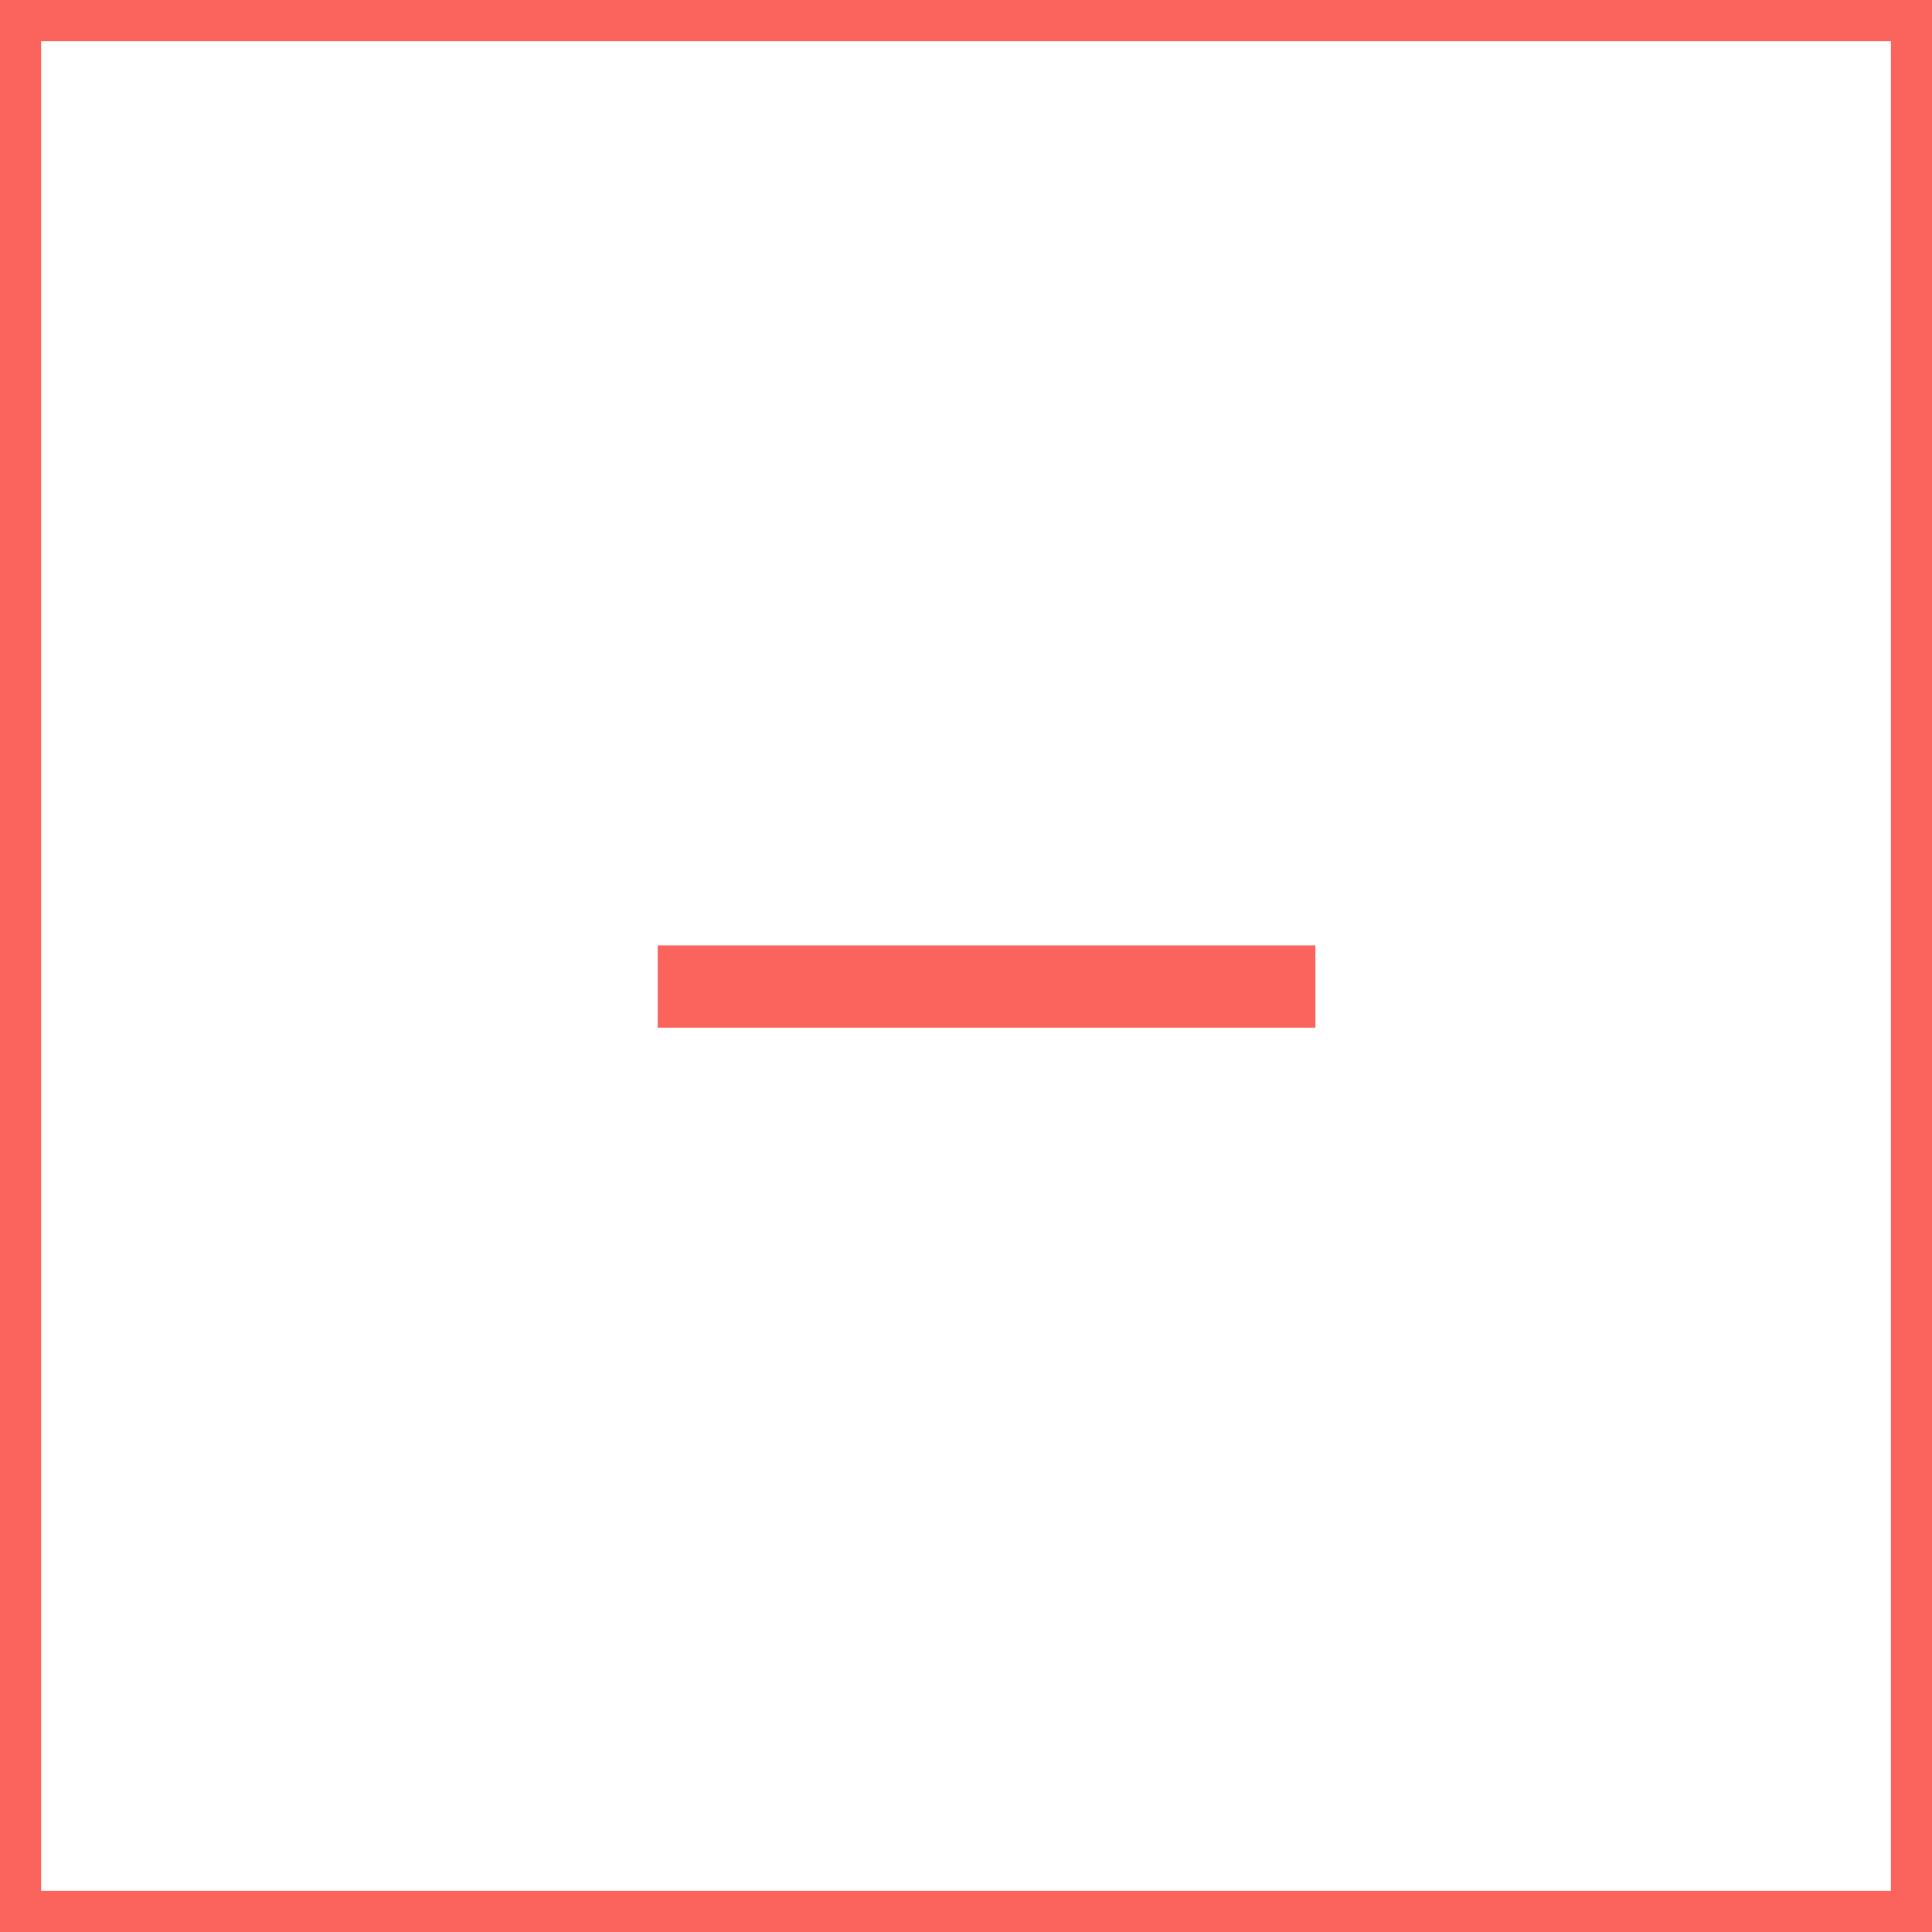 <svg width="47" height="47" viewBox="0 0 47 47" fill="none" xmlns="http://www.w3.org/2000/svg">
<rect x="0.5" y="0.5" width="46" height="46" stroke="#FA645C"/>
<path d="M17 24H31" stroke="#FA645C" stroke-width="2" stroke-linecap="square" stroke-linejoin="round"/>
</svg>
